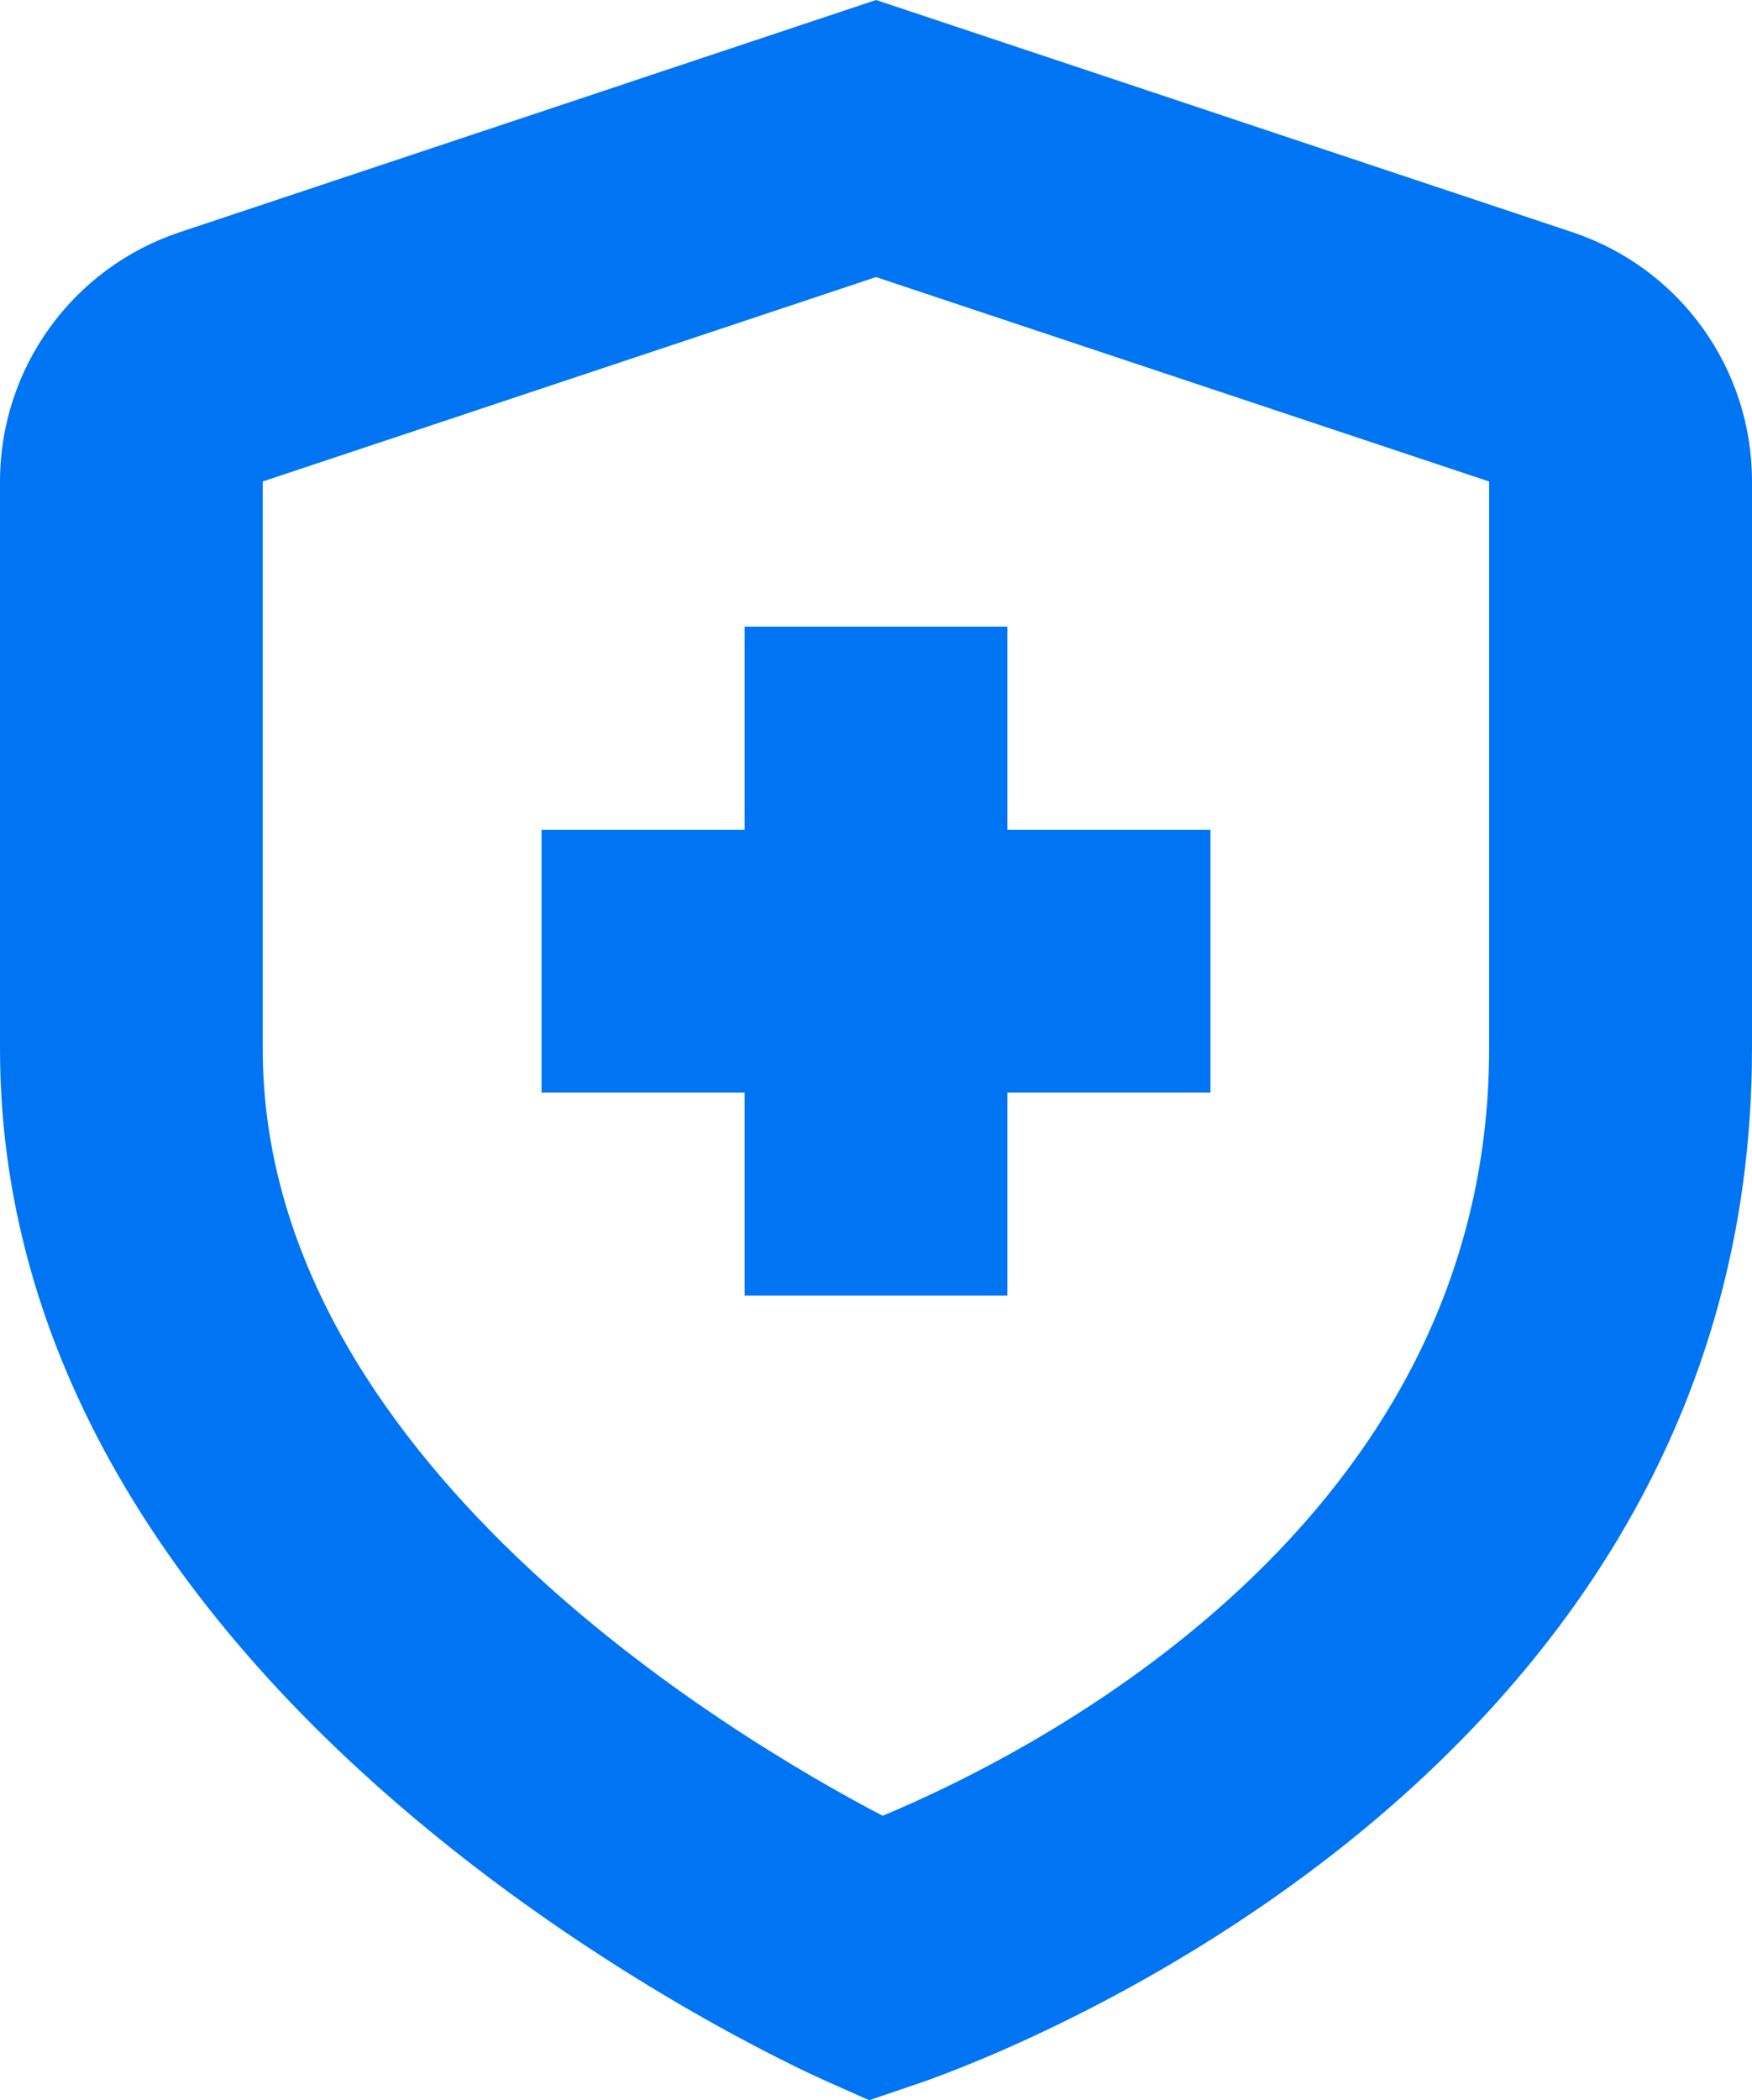<?xml version="1.0" encoding="UTF-8"?><svg id="Layer_2" xmlns="http://www.w3.org/2000/svg" viewBox="0 0 106.63 127.8"><defs><style>.cls-1{fill:#0075f4;}</style></defs><g id="Layer_1-2"><polygon class="cls-1" points="61.31 38.13 45.32 38.13 45.32 50.49 32.96 50.49 32.96 66.48 45.32 66.48 45.32 78.84 61.31 78.84 61.31 66.48 73.67 66.48 73.67 50.49 61.31 50.49 61.31 38.13"/><path class="cls-1" d="M52.9,127.8l-2.83-1.26c-2.05-.93-50.07-22.73-50.07-62.71V29.3c0-6.89,4.41-13,10.94-15.17L53.32,0l42.38,14.13c6.53,2.17,10.94,8.28,10.93,15.17v34.52c0,45.53-48.71,62.28-50.79,62.98l-2.94,1ZM53.32,16.86L15.99,29.3v34.52c0,24.9,28.49,41.84,37.73,46.67,9.29-3.88,36.91-17.83,36.91-46.67V29.3l-37.32-12.44Z"/></g></svg>